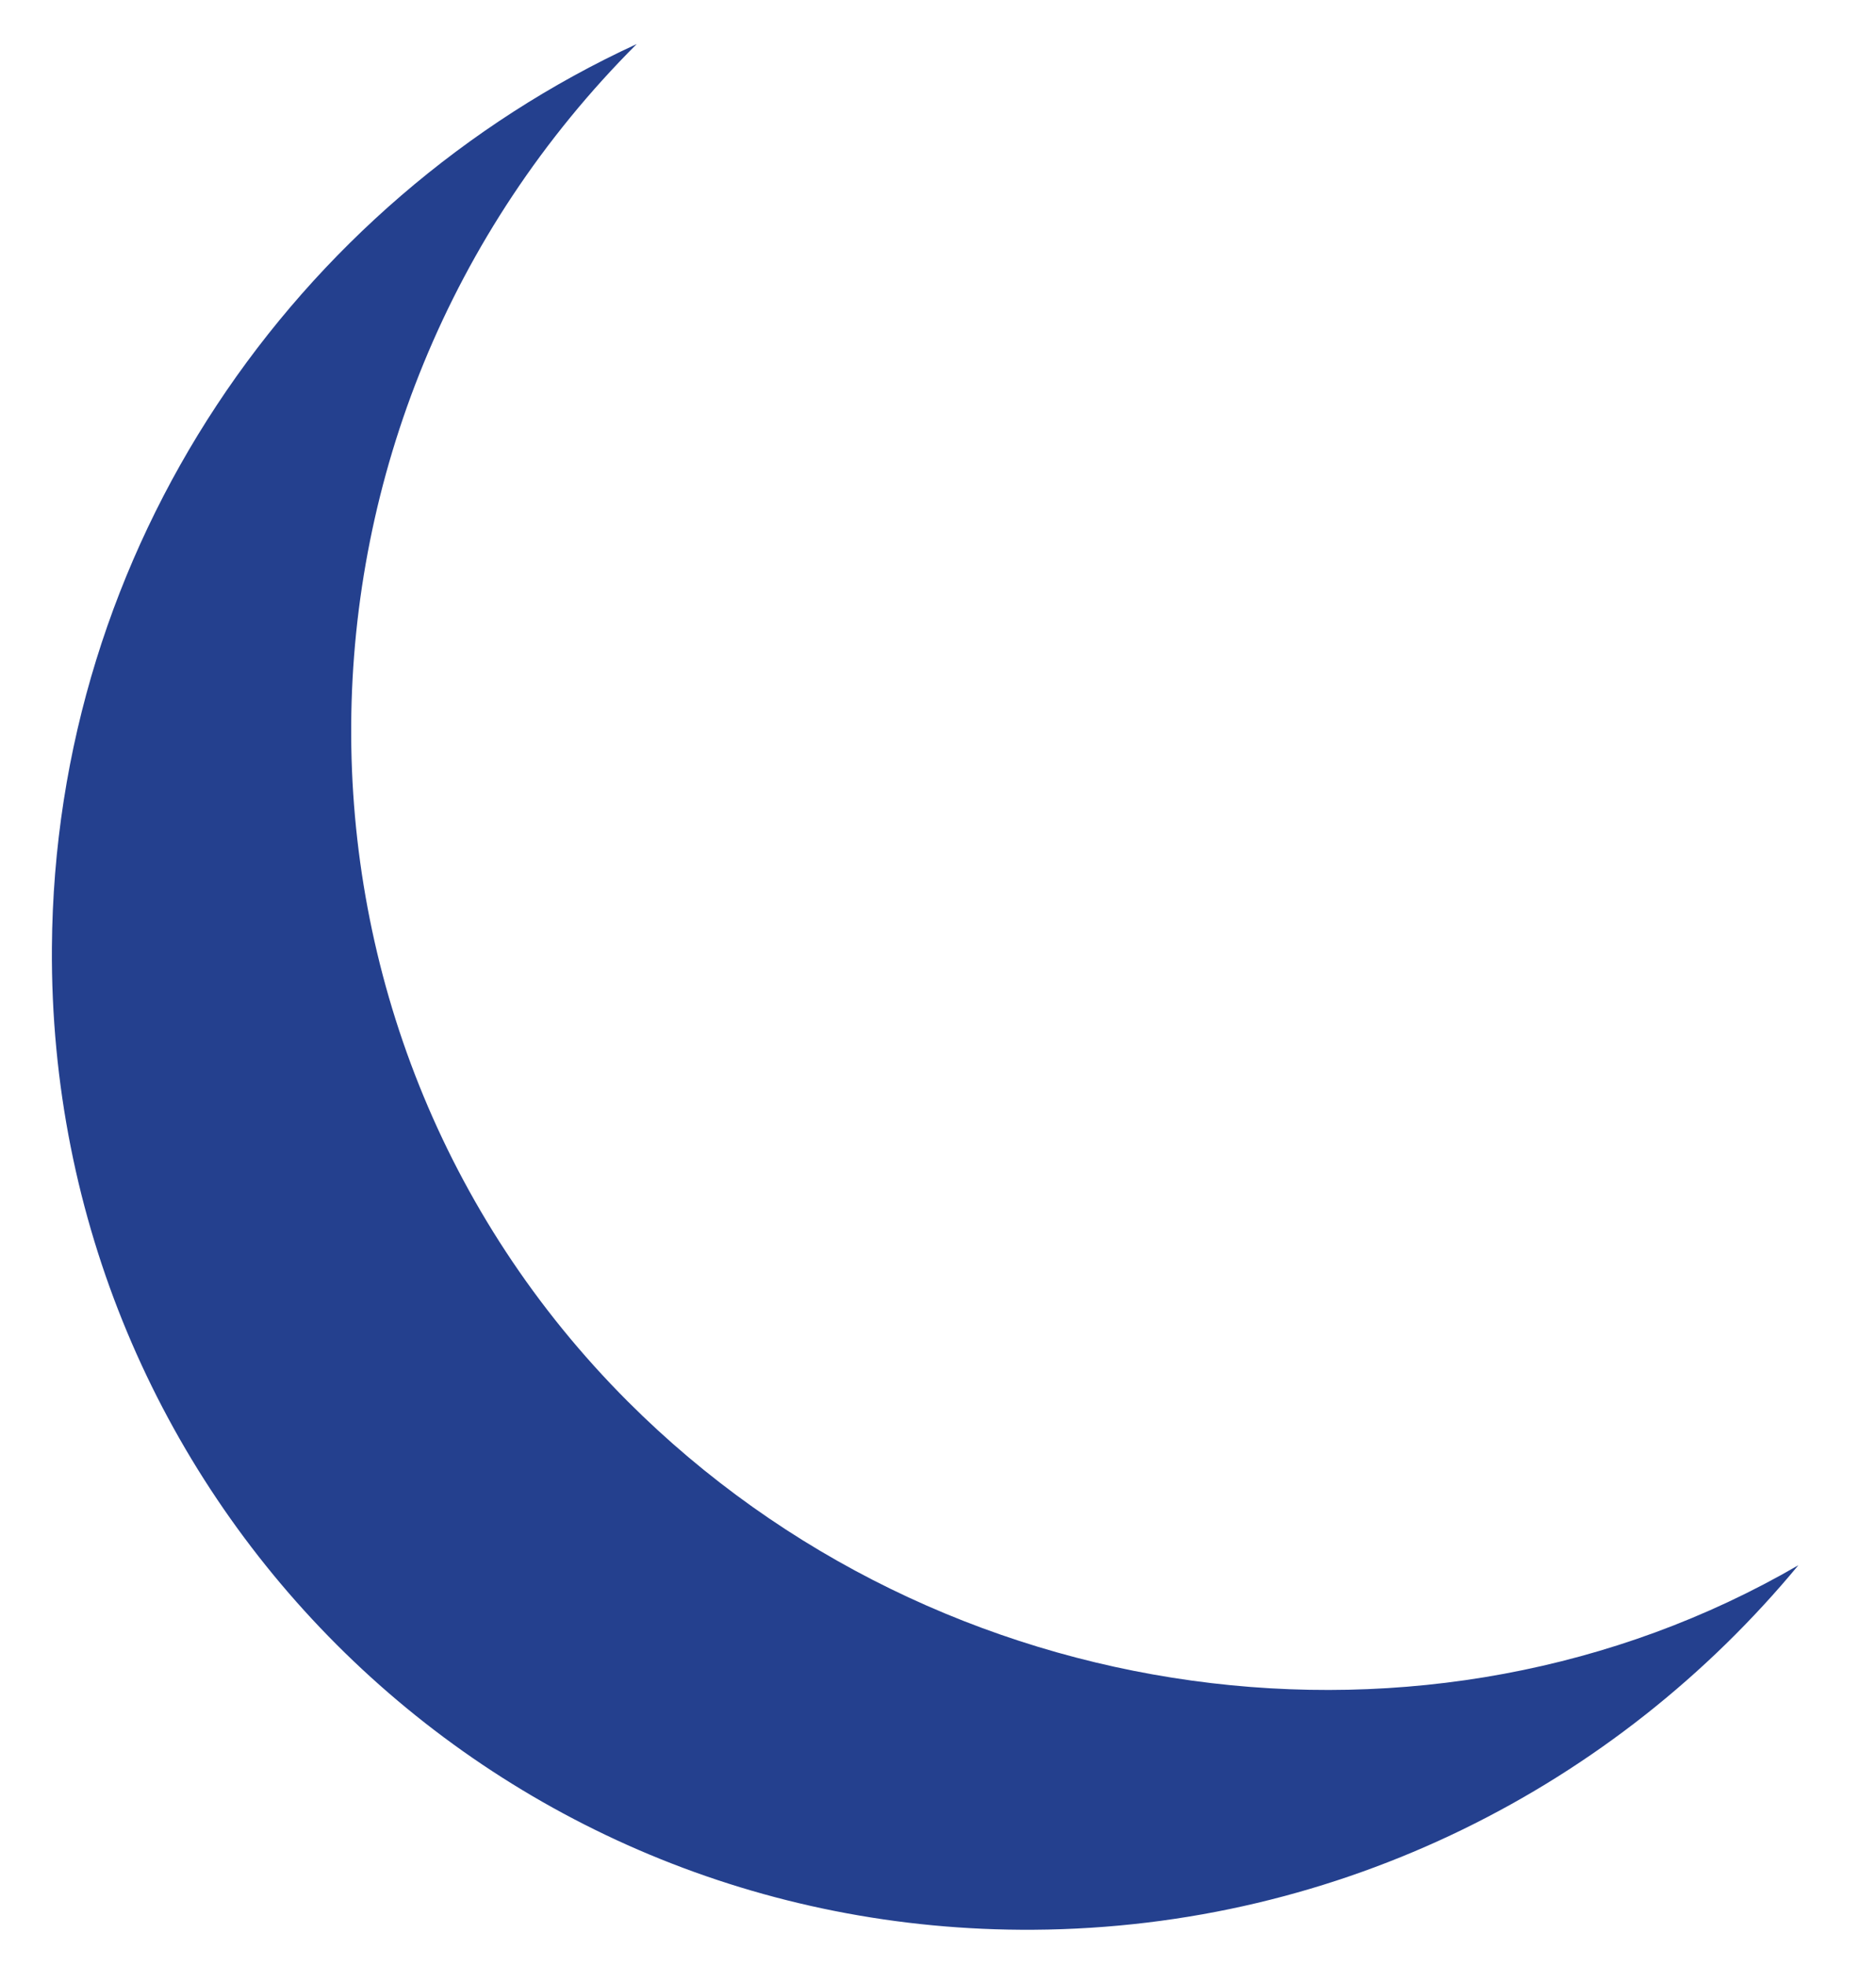 <svg xmlns="http://www.w3.org/2000/svg" fill="none" height="22" viewBox="0 0 21 22" width="21"><path d="M7.029 15.684C10.519 19.174 16.008 19.91 20.131 17.515C18.087 19.985 15.006 21.572 11.57 21.594C5.462 21.634 0.541 16.713 0.581 10.605C0.61 6.129 3.293 2.259 7.127 0.493C2.904 4.714 2.861 11.516 7.029 15.684Z" fill="#24408E"></path></svg>